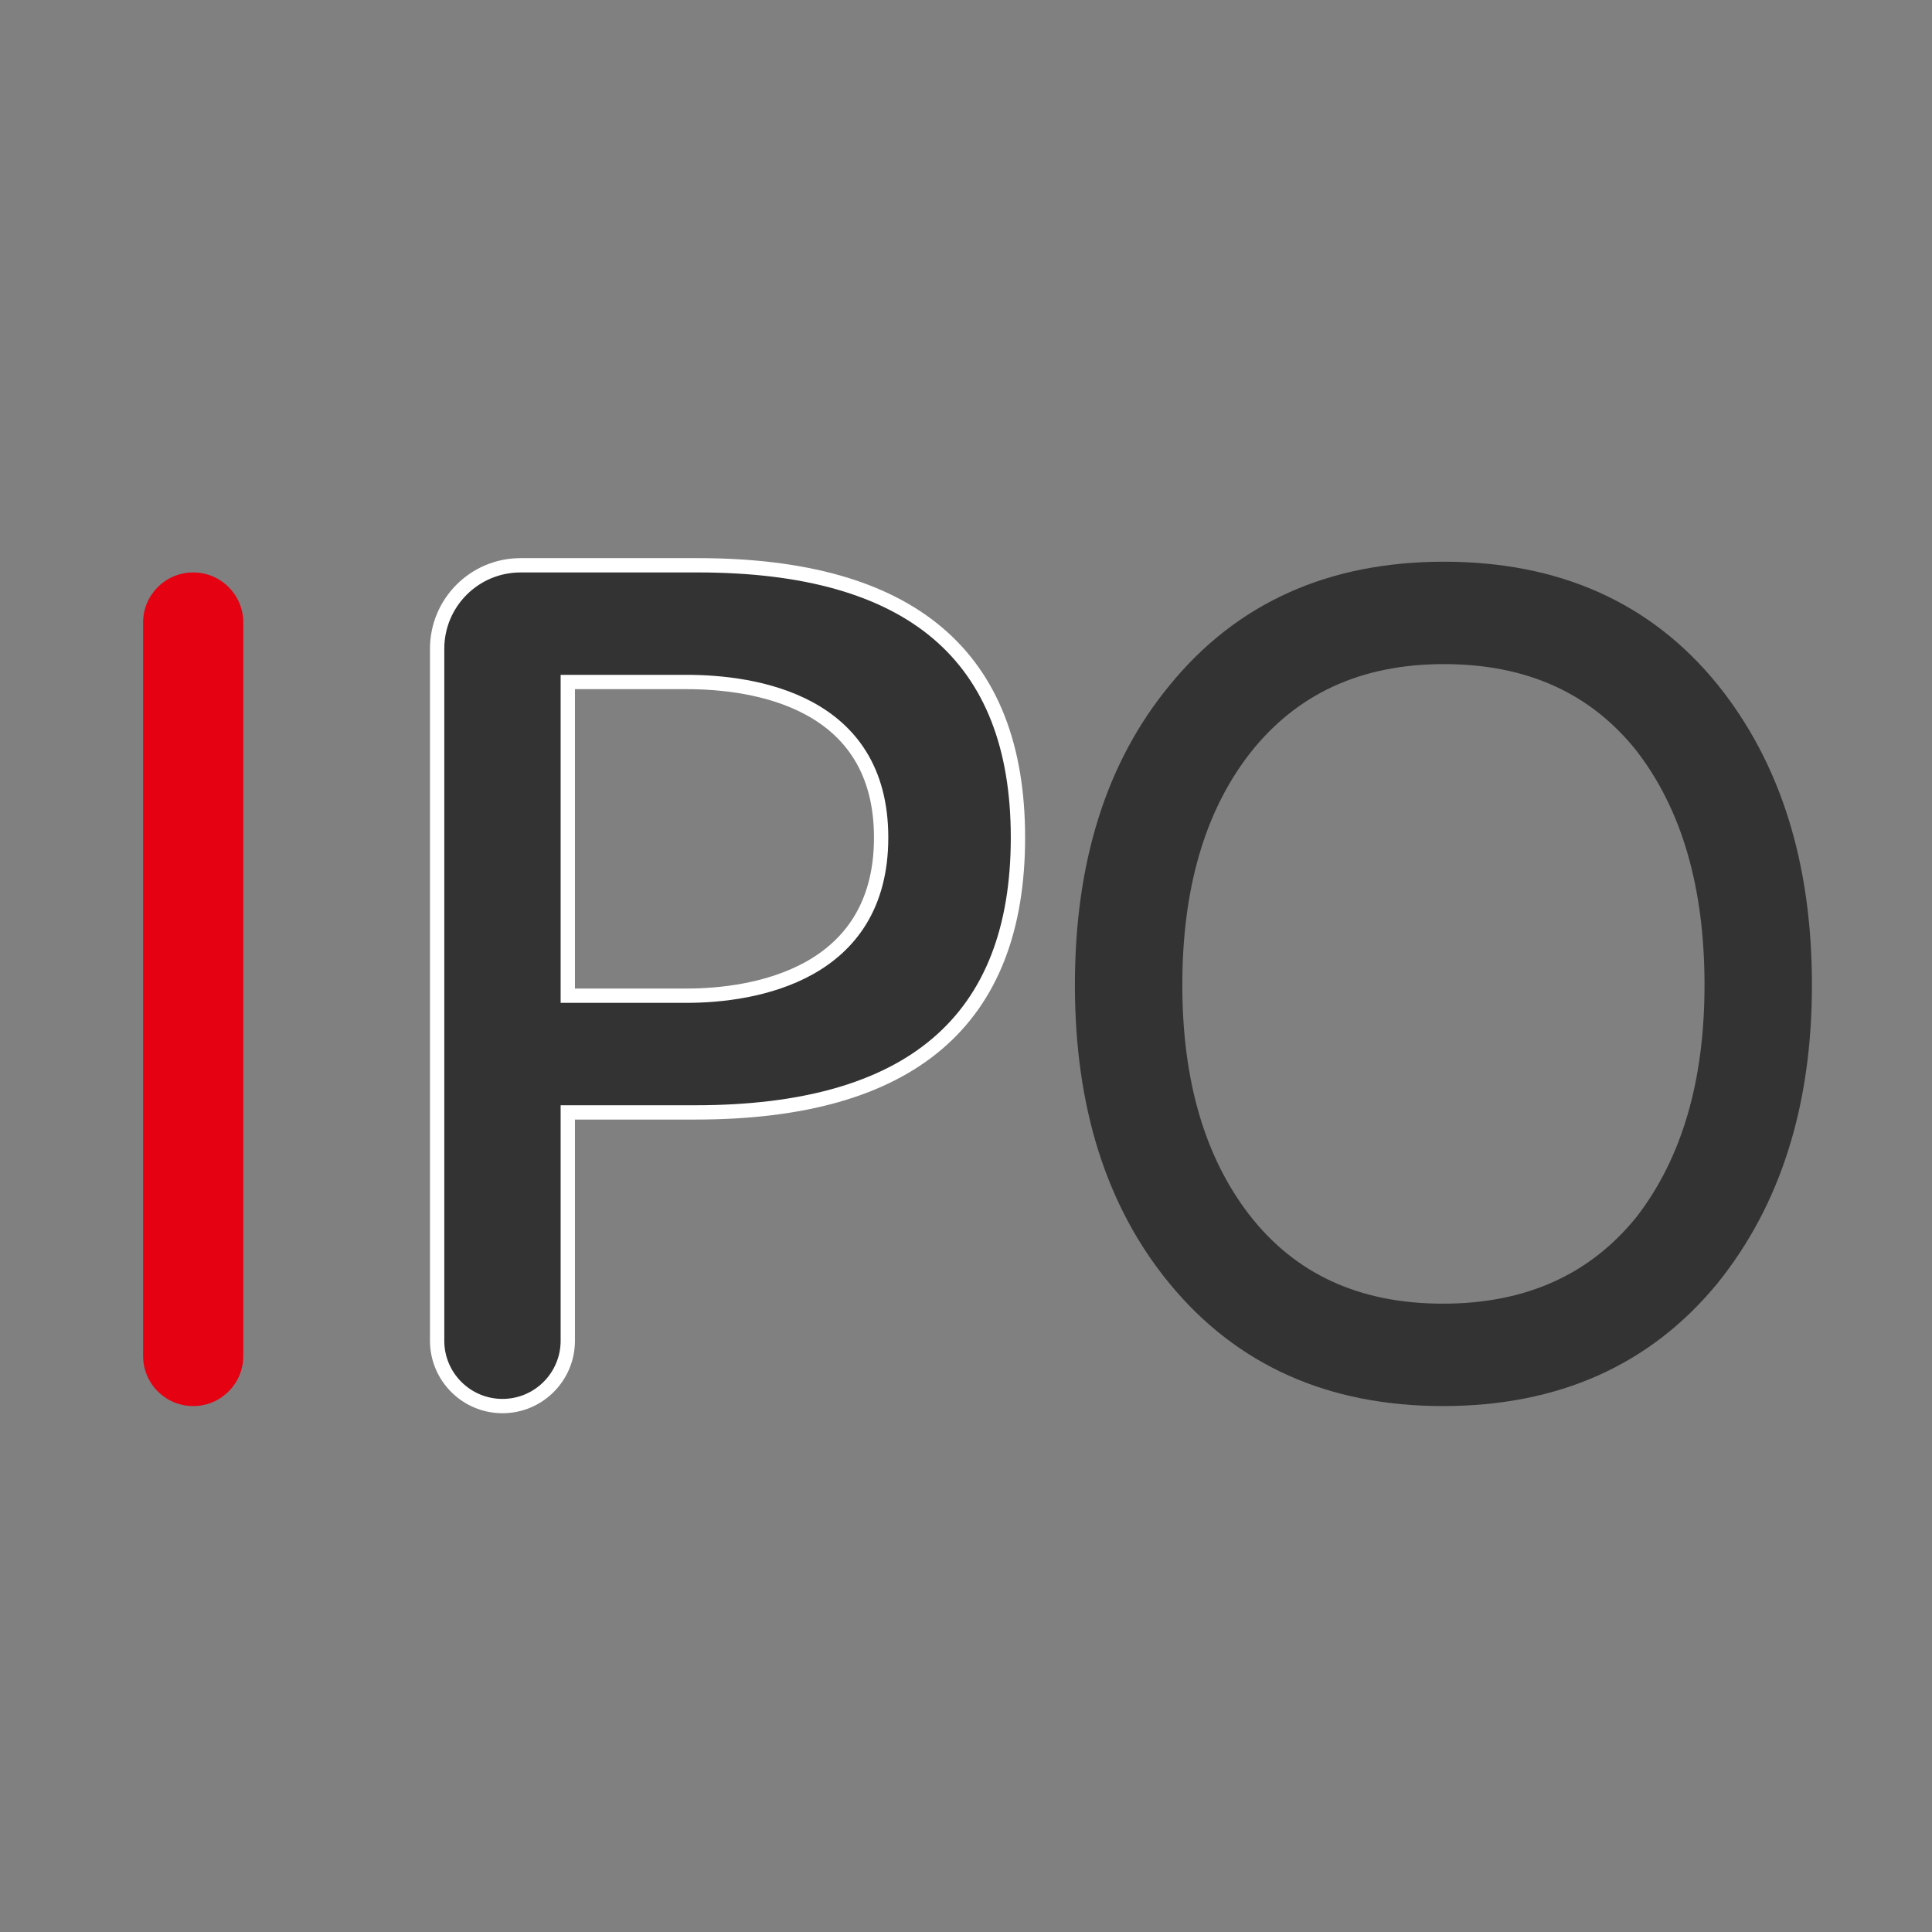<?xml version="1.0" encoding="UTF-8"?>
<svg width="27px" height="27px" viewBox="0 0 27 27" version="1.1" xmlns="http://www.w3.org/2000/svg" xmlns:xlink="http://www.w3.org/1999/xlink">
    <rect x="0" y="0" width="27" height="27" fill="#808080" stroke="none"/>
    <!-- Generator: Sketch 63.1 (92452) - https://sketch.com -->
    <title>IPO@3x</title>
    <desc>Created with Sketch.</desc>
    <g id="页面-1" stroke="none" stroke-width="1" fill="none" fill-rule="evenodd">
        <g id="帮助中心-定稿" transform="translate(-23, -398)">
            <g id="编组-13_export" transform="translate(23.5, 398.5)">
                <g id="编组-13" transform="translate(1.5, 6.5)">
                    <g id="编组-6">
                        <path d="M5.935,11.737 L5.935,8.546 L5.935,8.546 L7.719,8.546 C10.724,8.546 12.226,7.266 12.226,4.705 C12.226,2.168 10.735,0.9 7.754,0.9 L5.275,0.9 C4.631,0.9 4.109,1.422 4.109,2.067 L4.109,11.737 C4.109,12.241 4.518,12.65 5.022,12.65 C5.526,12.65 5.935,12.241 5.935,11.737 Z M5.935,6.915 L5.935,2.531 L7.596,2.531 C8.532,2.531 10.314,2.788 10.314,4.705 C10.314,6.622 8.543,6.915 7.596,6.915 L5.935,6.915 Z" id="P" stroke="#FFFFFF" stroke-width="0.2" fill="#333333" fill-rule="nonzero"></path>
                        <path d="M0.7,1 C1.087,1 1.4,1.313 1.4,1.7 L1.4,11.95 C1.4,12.337 1.087,12.65 0.7,12.65 C0.313,12.65 4.73447626e-17,12.337 0,11.95 L0,1.7 C-4.73447626e-17,1.313 0.313,1 0.7,1 Z" id="矩形" fill="#E50012"></path>
                    </g>
                    <path d="M18.165,12.5 C19.736,12.5 20.976,11.947 21.884,10.842 C22.743,9.777 23.172,8.419 23.172,6.765 C23.172,5.092 22.743,3.723 21.884,2.658 C20.986,1.553 19.751,1 18.179,1 C16.608,1 15.368,1.558 14.46,2.674 C13.601,3.717 13.172,5.081 13.172,6.765 C13.172,8.439 13.601,9.798 14.46,10.842 C15.368,11.947 16.603,12.5 18.165,12.5 Z M18.165,11.369 C16.954,11.369 16.012,10.935 15.339,10.067 C14.695,9.23 14.373,8.129 14.373,6.765 C14.373,5.391 14.695,4.286 15.339,3.449 C16.022,2.571 16.969,2.131 18.179,2.131 C19.38,2.131 20.317,2.555 20.99,3.402 C21.644,4.25 21.971,5.371 21.971,6.765 C21.971,8.14 21.644,9.25 20.99,10.098 C20.307,10.945 19.365,11.369 18.165,11.369 Z" id="O" stroke="#333333" stroke-width="0.3" fill="#333333" fill-rule="nonzero"></path>
                </g>
            </g>
        </g>
    </g>
</svg>